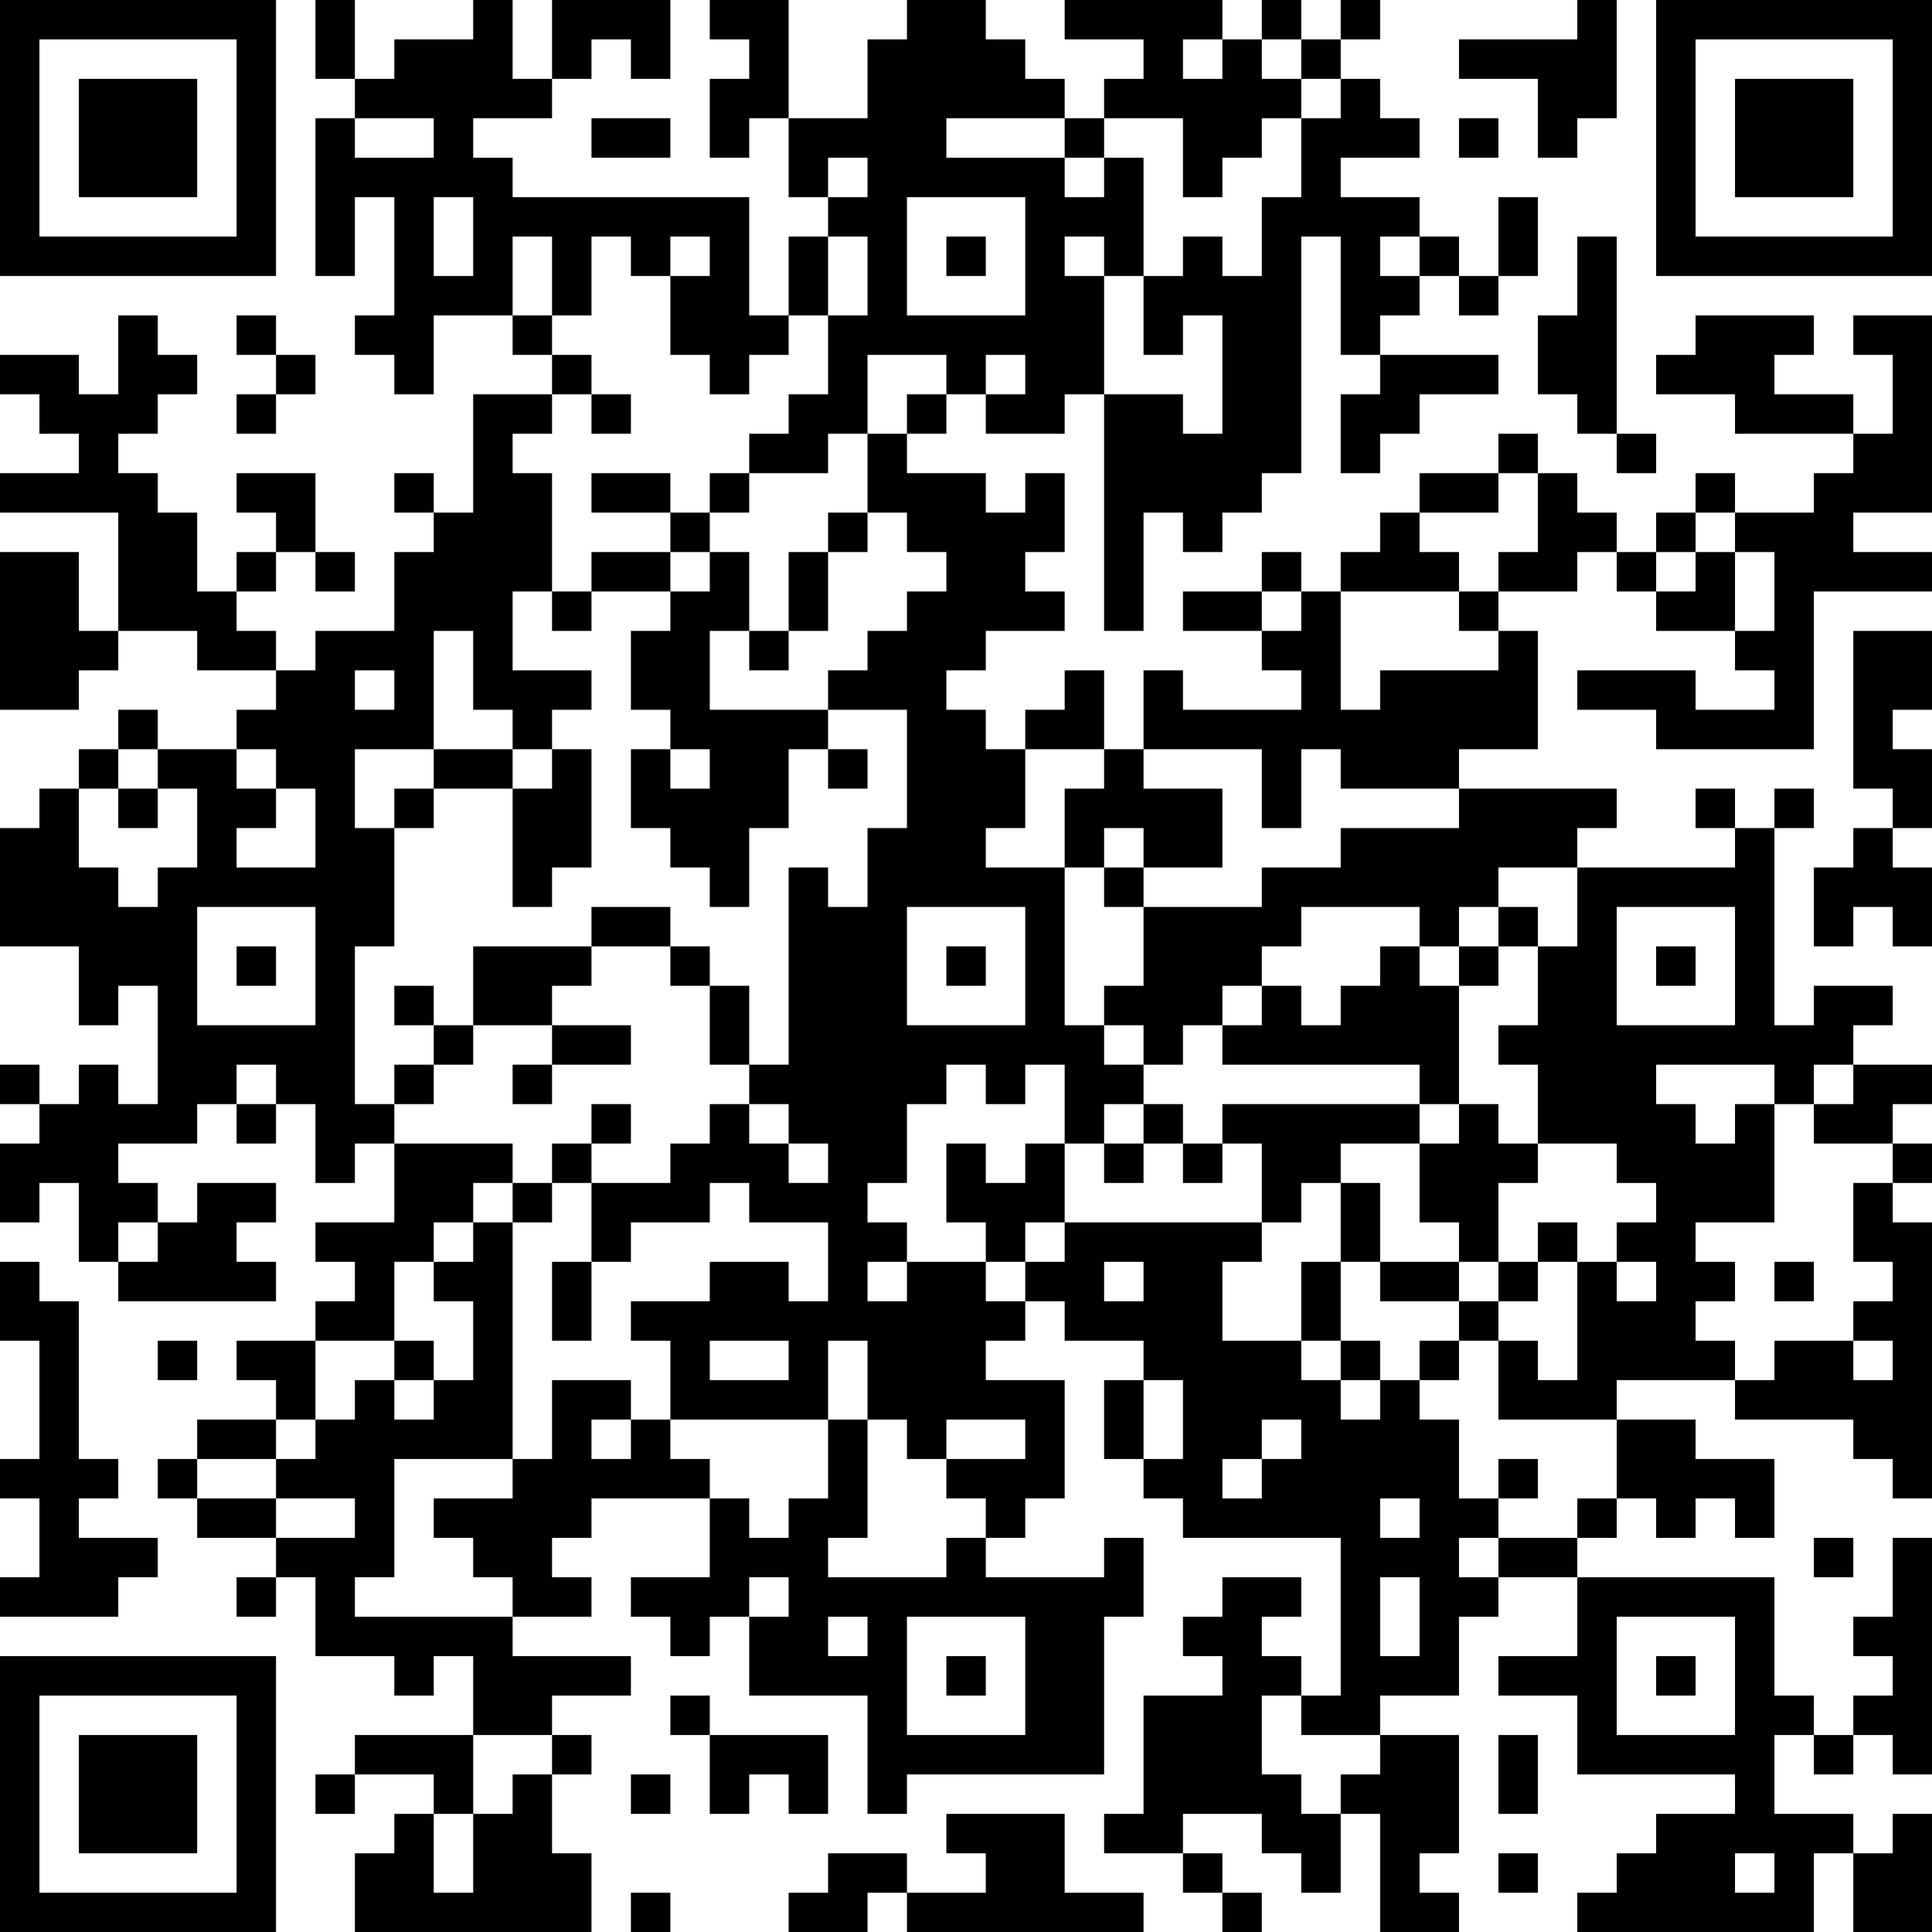 <?xml version="1.0" encoding="UTF-8"?>
<svg xmlns="http://www.w3.org/2000/svg" version="1.1" width="100" height="100" viewBox="0 0 100 100"><rect x="0" y="0" width="100" height="100" fill="#ffffff"/><g transform="scale(2.041)"><g transform="translate(0,0)"><path fill-rule="evenodd" d="M8 0L8 2L9 2L9 3L8 3L8 7L9 7L9 5L10 5L10 8L9 8L9 9L10 9L10 10L11 10L11 8L13 8L13 9L14 9L14 10L12 10L12 13L11 13L11 12L10 12L10 13L11 13L11 14L10 14L10 16L8 16L8 17L7 17L7 16L6 16L6 15L7 15L7 14L8 14L8 15L9 15L9 14L8 14L8 12L6 12L6 13L7 13L7 14L6 14L6 15L5 15L5 13L4 13L4 12L3 12L3 11L4 11L4 10L5 10L5 9L4 9L4 8L3 8L3 10L2 10L2 9L0 9L0 10L1 10L1 11L2 11L2 12L0 12L0 13L3 13L3 16L2 16L2 14L0 14L0 18L2 18L2 17L3 17L3 16L5 16L5 17L7 17L7 18L6 18L6 19L4 19L4 18L3 18L3 19L2 19L2 20L1 20L1 21L0 21L0 24L2 24L2 26L3 26L3 25L4 25L4 28L3 28L3 27L2 27L2 28L1 28L1 27L0 27L0 28L1 28L1 29L0 29L0 31L1 31L1 30L2 30L2 32L3 32L3 33L7 33L7 32L6 32L6 31L7 31L7 30L5 30L5 31L4 31L4 30L3 30L3 29L5 29L5 28L6 28L6 29L7 29L7 28L8 28L8 30L9 30L9 29L10 29L10 31L8 31L8 32L9 32L9 33L8 33L8 34L6 34L6 35L7 35L7 36L5 36L5 37L4 37L4 38L5 38L5 39L7 39L7 40L6 40L6 41L7 41L7 40L8 40L8 42L10 42L10 43L11 43L11 42L12 42L12 44L9 44L9 45L8 45L8 46L9 46L9 45L11 45L11 46L10 46L10 47L9 47L9 49L15 49L15 47L14 47L14 45L15 45L15 44L14 44L14 43L16 43L16 42L13 42L13 41L15 41L15 40L14 40L14 39L15 39L15 38L18 38L18 40L16 40L16 41L17 41L17 42L18 42L18 41L19 41L19 43L22 43L22 46L23 46L23 45L28 45L28 41L29 41L29 39L28 39L28 40L25 40L25 39L26 39L26 38L27 38L27 35L25 35L25 34L26 34L26 33L27 33L27 34L29 34L29 35L28 35L28 37L29 37L29 38L30 38L30 39L34 39L34 43L33 43L33 42L32 42L32 41L33 41L33 40L31 40L31 41L30 41L30 42L31 42L31 43L29 43L29 46L28 46L28 47L30 47L30 48L31 48L31 49L32 49L32 48L31 48L31 47L30 47L30 46L32 46L32 47L33 47L33 48L34 48L34 46L35 46L35 49L37 49L37 48L36 48L36 47L37 47L37 44L35 44L35 43L37 43L37 41L38 41L38 40L40 40L40 42L38 42L38 43L40 43L40 45L44 45L44 46L42 46L42 47L41 47L41 48L40 48L40 49L46 49L46 47L47 47L47 49L49 49L49 46L48 46L48 47L47 47L47 46L45 46L45 44L46 44L46 45L47 45L47 44L48 44L48 45L49 45L49 39L48 39L48 41L47 41L47 42L48 42L48 43L47 43L47 44L46 44L46 43L45 43L45 40L40 40L40 39L41 39L41 38L42 38L42 39L43 39L43 38L44 38L44 39L45 39L45 37L43 37L43 36L41 36L41 35L44 35L44 36L47 36L47 37L48 37L48 38L49 38L49 31L48 31L48 30L49 30L49 29L48 29L48 28L49 28L49 27L47 27L47 26L48 26L48 25L46 25L46 26L45 26L45 21L46 21L46 20L45 20L45 21L44 21L44 20L43 20L43 21L44 21L44 22L40 22L40 21L41 21L41 20L37 20L37 19L39 19L39 16L38 16L38 15L40 15L40 14L41 14L41 15L42 15L42 16L44 16L44 17L45 17L45 18L43 18L43 17L40 17L40 18L42 18L42 19L46 19L46 15L49 15L49 14L47 14L47 13L49 13L49 8L47 8L47 9L48 9L48 11L47 11L47 10L45 10L45 9L46 9L46 8L43 8L43 9L42 9L42 10L44 10L44 11L47 11L47 12L46 12L46 13L44 13L44 12L43 12L43 13L42 13L42 14L41 14L41 13L40 13L40 12L39 12L39 11L38 11L38 12L36 12L36 13L35 13L35 14L34 14L34 15L33 15L33 14L32 14L32 15L30 15L30 16L32 16L32 17L33 17L33 18L30 18L30 17L29 17L29 19L28 19L28 17L27 17L27 18L26 18L26 19L25 19L25 18L24 18L24 17L25 17L25 16L27 16L27 15L26 15L26 14L27 14L27 12L26 12L26 13L25 13L25 12L23 12L23 11L24 11L24 10L25 10L25 11L27 11L27 10L28 10L28 16L29 16L29 13L30 13L30 14L31 14L31 13L32 13L32 12L33 12L33 6L34 6L34 9L35 9L35 10L34 10L34 12L35 12L35 11L36 11L36 10L38 10L38 9L35 9L35 8L36 8L36 7L37 7L37 8L38 8L38 7L39 7L39 5L38 5L38 7L37 7L37 6L36 6L36 5L34 5L34 4L36 4L36 3L35 3L35 2L34 2L34 1L35 1L35 0L34 0L34 1L33 1L33 0L32 0L32 1L31 1L31 0L27 0L27 1L29 1L29 2L28 2L28 3L27 3L27 2L26 2L26 1L25 1L25 0L23 0L23 1L22 1L22 3L20 3L20 0L18 0L18 1L19 1L19 2L18 2L18 4L19 4L19 3L20 3L20 5L21 5L21 6L20 6L20 8L19 8L19 5L13 5L13 4L12 4L12 3L14 3L14 2L15 2L15 1L16 1L16 2L17 2L17 0L14 0L14 2L13 2L13 0L12 0L12 1L10 1L10 2L9 2L9 0ZM40 0L40 1L37 1L37 2L39 2L39 4L40 4L40 3L41 3L41 0ZM30 1L30 2L31 2L31 1ZM32 1L32 2L33 2L33 3L32 3L32 4L31 4L31 5L30 5L30 3L28 3L28 4L27 4L27 3L24 3L24 4L27 4L27 5L28 5L28 4L29 4L29 7L28 7L28 6L27 6L27 7L28 7L28 10L30 10L30 11L31 11L31 8L30 8L30 9L29 9L29 7L30 7L30 6L31 6L31 7L32 7L32 5L33 5L33 3L34 3L34 2L33 2L33 1ZM9 3L9 4L11 4L11 3ZM15 3L15 4L17 4L17 3ZM37 3L37 4L38 4L38 3ZM21 4L21 5L22 5L22 4ZM11 5L11 7L12 7L12 5ZM23 5L23 8L26 8L26 5ZM13 6L13 8L14 8L14 9L15 9L15 10L14 10L14 11L13 11L13 12L14 12L14 15L13 15L13 17L15 17L15 18L14 18L14 19L13 19L13 18L12 18L12 16L11 16L11 19L9 19L9 21L10 21L10 24L9 24L9 28L10 28L10 29L13 29L13 30L12 30L12 31L11 31L11 32L10 32L10 34L8 34L8 36L7 36L7 37L5 37L5 38L7 38L7 39L9 39L9 38L7 38L7 37L8 37L8 36L9 36L9 35L10 35L10 36L11 36L11 35L12 35L12 33L11 33L11 32L12 32L12 31L13 31L13 37L10 37L10 40L9 40L9 41L13 41L13 40L12 40L12 39L11 39L11 38L13 38L13 37L14 37L14 35L16 35L16 36L15 36L15 37L16 37L16 36L17 36L17 37L18 37L18 38L19 38L19 39L20 39L20 38L21 38L21 36L22 36L22 39L21 39L21 40L24 40L24 39L25 39L25 38L24 38L24 37L26 37L26 36L24 36L24 37L23 37L23 36L22 36L22 34L21 34L21 36L17 36L17 34L16 34L16 33L18 33L18 32L20 32L20 33L21 33L21 31L19 31L19 30L18 30L18 31L16 31L16 32L15 32L15 30L17 30L17 29L18 29L18 28L19 28L19 29L20 29L20 30L21 30L21 29L20 29L20 28L19 28L19 27L20 27L20 22L21 22L21 23L22 23L22 21L23 21L23 18L21 18L21 17L22 17L22 16L23 16L23 15L24 15L24 14L23 14L23 13L22 13L22 11L23 11L23 10L24 10L24 9L22 9L22 11L21 11L21 12L19 12L19 11L20 11L20 10L21 10L21 8L22 8L22 6L21 6L21 8L20 8L20 9L19 9L19 10L18 10L18 9L17 9L17 7L18 7L18 6L17 6L17 7L16 7L16 6L15 6L15 8L14 8L14 6ZM24 6L24 7L25 7L25 6ZM35 6L35 7L36 7L36 6ZM40 6L40 8L39 8L39 10L40 10L40 11L41 11L41 12L42 12L42 11L41 11L41 6ZM6 8L6 9L7 9L7 10L6 10L6 11L7 11L7 10L8 10L8 9L7 9L7 8ZM25 9L25 10L26 10L26 9ZM15 10L15 11L16 11L16 10ZM15 12L15 13L17 13L17 14L15 14L15 15L14 15L14 16L15 16L15 15L17 15L17 16L16 16L16 18L17 18L17 19L16 19L16 21L17 21L17 22L18 22L18 23L19 23L19 21L20 21L20 19L21 19L21 20L22 20L22 19L21 19L21 18L18 18L18 16L19 16L19 17L20 17L20 16L21 16L21 14L22 14L22 13L21 13L21 14L20 14L20 16L19 16L19 14L18 14L18 13L19 13L19 12L18 12L18 13L17 13L17 12ZM38 12L38 13L36 13L36 14L37 14L37 15L34 15L34 18L35 18L35 17L38 17L38 16L37 16L37 15L38 15L38 14L39 14L39 12ZM43 13L43 14L42 14L42 15L43 15L43 14L44 14L44 16L45 16L45 14L44 14L44 13ZM17 14L17 15L18 15L18 14ZM32 15L32 16L33 16L33 15ZM47 16L47 20L48 20L48 21L47 21L47 22L46 22L46 24L47 24L47 23L48 23L48 24L49 24L49 22L48 22L48 21L49 21L49 19L48 19L48 18L49 18L49 16ZM9 17L9 18L10 18L10 17ZM3 19L3 20L2 20L2 22L3 22L3 23L4 23L4 22L5 22L5 20L4 20L4 19ZM6 19L6 20L7 20L7 21L6 21L6 22L8 22L8 20L7 20L7 19ZM11 19L11 20L10 20L10 21L11 21L11 20L13 20L13 23L14 23L14 22L15 22L15 19L14 19L14 20L13 20L13 19ZM17 19L17 20L18 20L18 19ZM26 19L26 21L25 21L25 22L27 22L27 26L28 26L28 27L29 27L29 28L28 28L28 29L27 29L27 27L26 27L26 28L25 28L25 27L24 27L24 28L23 28L23 30L22 30L22 31L23 31L23 32L22 32L22 33L23 33L23 32L25 32L25 33L26 33L26 32L27 32L27 31L32 31L32 32L31 32L31 34L33 34L33 35L34 35L34 36L35 36L35 35L36 35L36 36L37 36L37 38L38 38L38 39L37 39L37 40L38 40L38 39L40 39L40 38L41 38L41 36L38 36L38 34L39 34L39 35L40 35L40 32L41 32L41 33L42 33L42 32L41 32L41 31L42 31L42 30L41 30L41 29L39 29L39 27L38 27L38 26L39 26L39 24L40 24L40 22L38 22L38 23L37 23L37 24L36 24L36 23L33 23L33 24L32 24L32 25L31 25L31 26L30 26L30 27L29 27L29 26L28 26L28 25L29 25L29 23L32 23L32 22L34 22L34 21L37 21L37 20L34 20L34 19L33 19L33 21L32 21L32 19L29 19L29 20L31 20L31 22L29 22L29 21L28 21L28 22L27 22L27 20L28 20L28 19ZM3 20L3 21L4 21L4 20ZM28 22L28 23L29 23L29 22ZM5 23L5 26L8 26L8 23ZM15 23L15 24L12 24L12 26L11 26L11 25L10 25L10 26L11 26L11 27L10 27L10 28L11 28L11 27L12 27L12 26L14 26L14 27L13 27L13 28L14 28L14 27L16 27L16 26L14 26L14 25L15 25L15 24L17 24L17 25L18 25L18 27L19 27L19 25L18 25L18 24L17 24L17 23ZM23 23L23 26L26 26L26 23ZM38 23L38 24L37 24L37 25L36 25L36 24L35 24L35 25L34 25L34 26L33 26L33 25L32 25L32 26L31 26L31 27L36 27L36 28L31 28L31 29L30 29L30 28L29 28L29 29L28 29L28 30L29 30L29 29L30 29L30 30L31 30L31 29L32 29L32 31L33 31L33 30L34 30L34 32L33 32L33 34L34 34L34 35L35 35L35 34L34 34L34 32L35 32L35 33L37 33L37 34L36 34L36 35L37 35L37 34L38 34L38 33L39 33L39 32L40 32L40 31L39 31L39 32L38 32L38 30L39 30L39 29L38 29L38 28L37 28L37 25L38 25L38 24L39 24L39 23ZM41 23L41 26L44 26L44 23ZM6 24L6 25L7 25L7 24ZM24 24L24 25L25 25L25 24ZM42 24L42 25L43 25L43 24ZM6 27L6 28L7 28L7 27ZM42 27L42 28L43 28L43 29L44 29L44 28L45 28L45 31L43 31L43 32L44 32L44 33L43 33L43 34L44 34L44 35L45 35L45 34L47 34L47 35L48 35L48 34L47 34L47 33L48 33L48 32L47 32L47 30L48 30L48 29L46 29L46 28L47 28L47 27L46 27L46 28L45 28L45 27ZM15 28L15 29L14 29L14 30L13 30L13 31L14 31L14 30L15 30L15 29L16 29L16 28ZM36 28L36 29L34 29L34 30L35 30L35 32L37 32L37 33L38 33L38 32L37 32L37 31L36 31L36 29L37 29L37 28ZM24 29L24 31L25 31L25 32L26 32L26 31L27 31L27 29L26 29L26 30L25 30L25 29ZM3 31L3 32L4 32L4 31ZM0 32L0 34L1 34L1 37L0 37L0 38L1 38L1 40L0 40L0 41L3 41L3 40L4 40L4 39L2 39L2 38L3 38L3 37L2 37L2 33L1 33L1 32ZM14 32L14 34L15 34L15 32ZM28 32L28 33L29 33L29 32ZM45 32L45 33L46 33L46 32ZM4 34L4 35L5 35L5 34ZM10 34L10 35L11 35L11 34ZM18 34L18 35L20 35L20 34ZM29 35L29 37L30 37L30 35ZM32 36L32 37L31 37L31 38L32 38L32 37L33 37L33 36ZM38 37L38 38L39 38L39 37ZM35 38L35 39L36 39L36 38ZM46 39L46 40L47 40L47 39ZM19 40L19 41L20 41L20 40ZM35 40L35 42L36 42L36 40ZM21 41L21 42L22 42L22 41ZM23 41L23 44L26 44L26 41ZM41 41L41 44L44 44L44 41ZM24 42L24 43L25 43L25 42ZM42 42L42 43L43 43L43 42ZM17 43L17 44L18 44L18 46L19 46L19 45L20 45L20 46L21 46L21 44L18 44L18 43ZM32 43L32 45L33 45L33 46L34 46L34 45L35 45L35 44L33 44L33 43ZM12 44L12 46L11 46L11 48L12 48L12 46L13 46L13 45L14 45L14 44ZM38 44L38 46L39 46L39 44ZM16 45L16 46L17 46L17 45ZM24 46L24 47L25 47L25 48L23 48L23 47L21 47L21 48L20 48L20 49L22 49L22 48L23 48L23 49L29 49L29 48L27 48L27 46ZM38 47L38 48L39 48L39 47ZM44 47L44 48L45 48L45 47ZM16 48L16 49L17 49L17 48ZM0 0L0 7L7 7L7 0ZM1 1L1 6L6 6L6 1ZM2 2L2 5L5 5L5 2ZM42 0L42 7L49 7L49 0ZM43 1L43 6L48 6L48 1ZM44 2L44 5L47 5L47 2ZM0 42L0 49L7 49L7 42ZM1 43L1 48L6 48L6 43ZM2 44L2 47L5 47L5 44Z" fill="#000000"/></g></g></svg>
